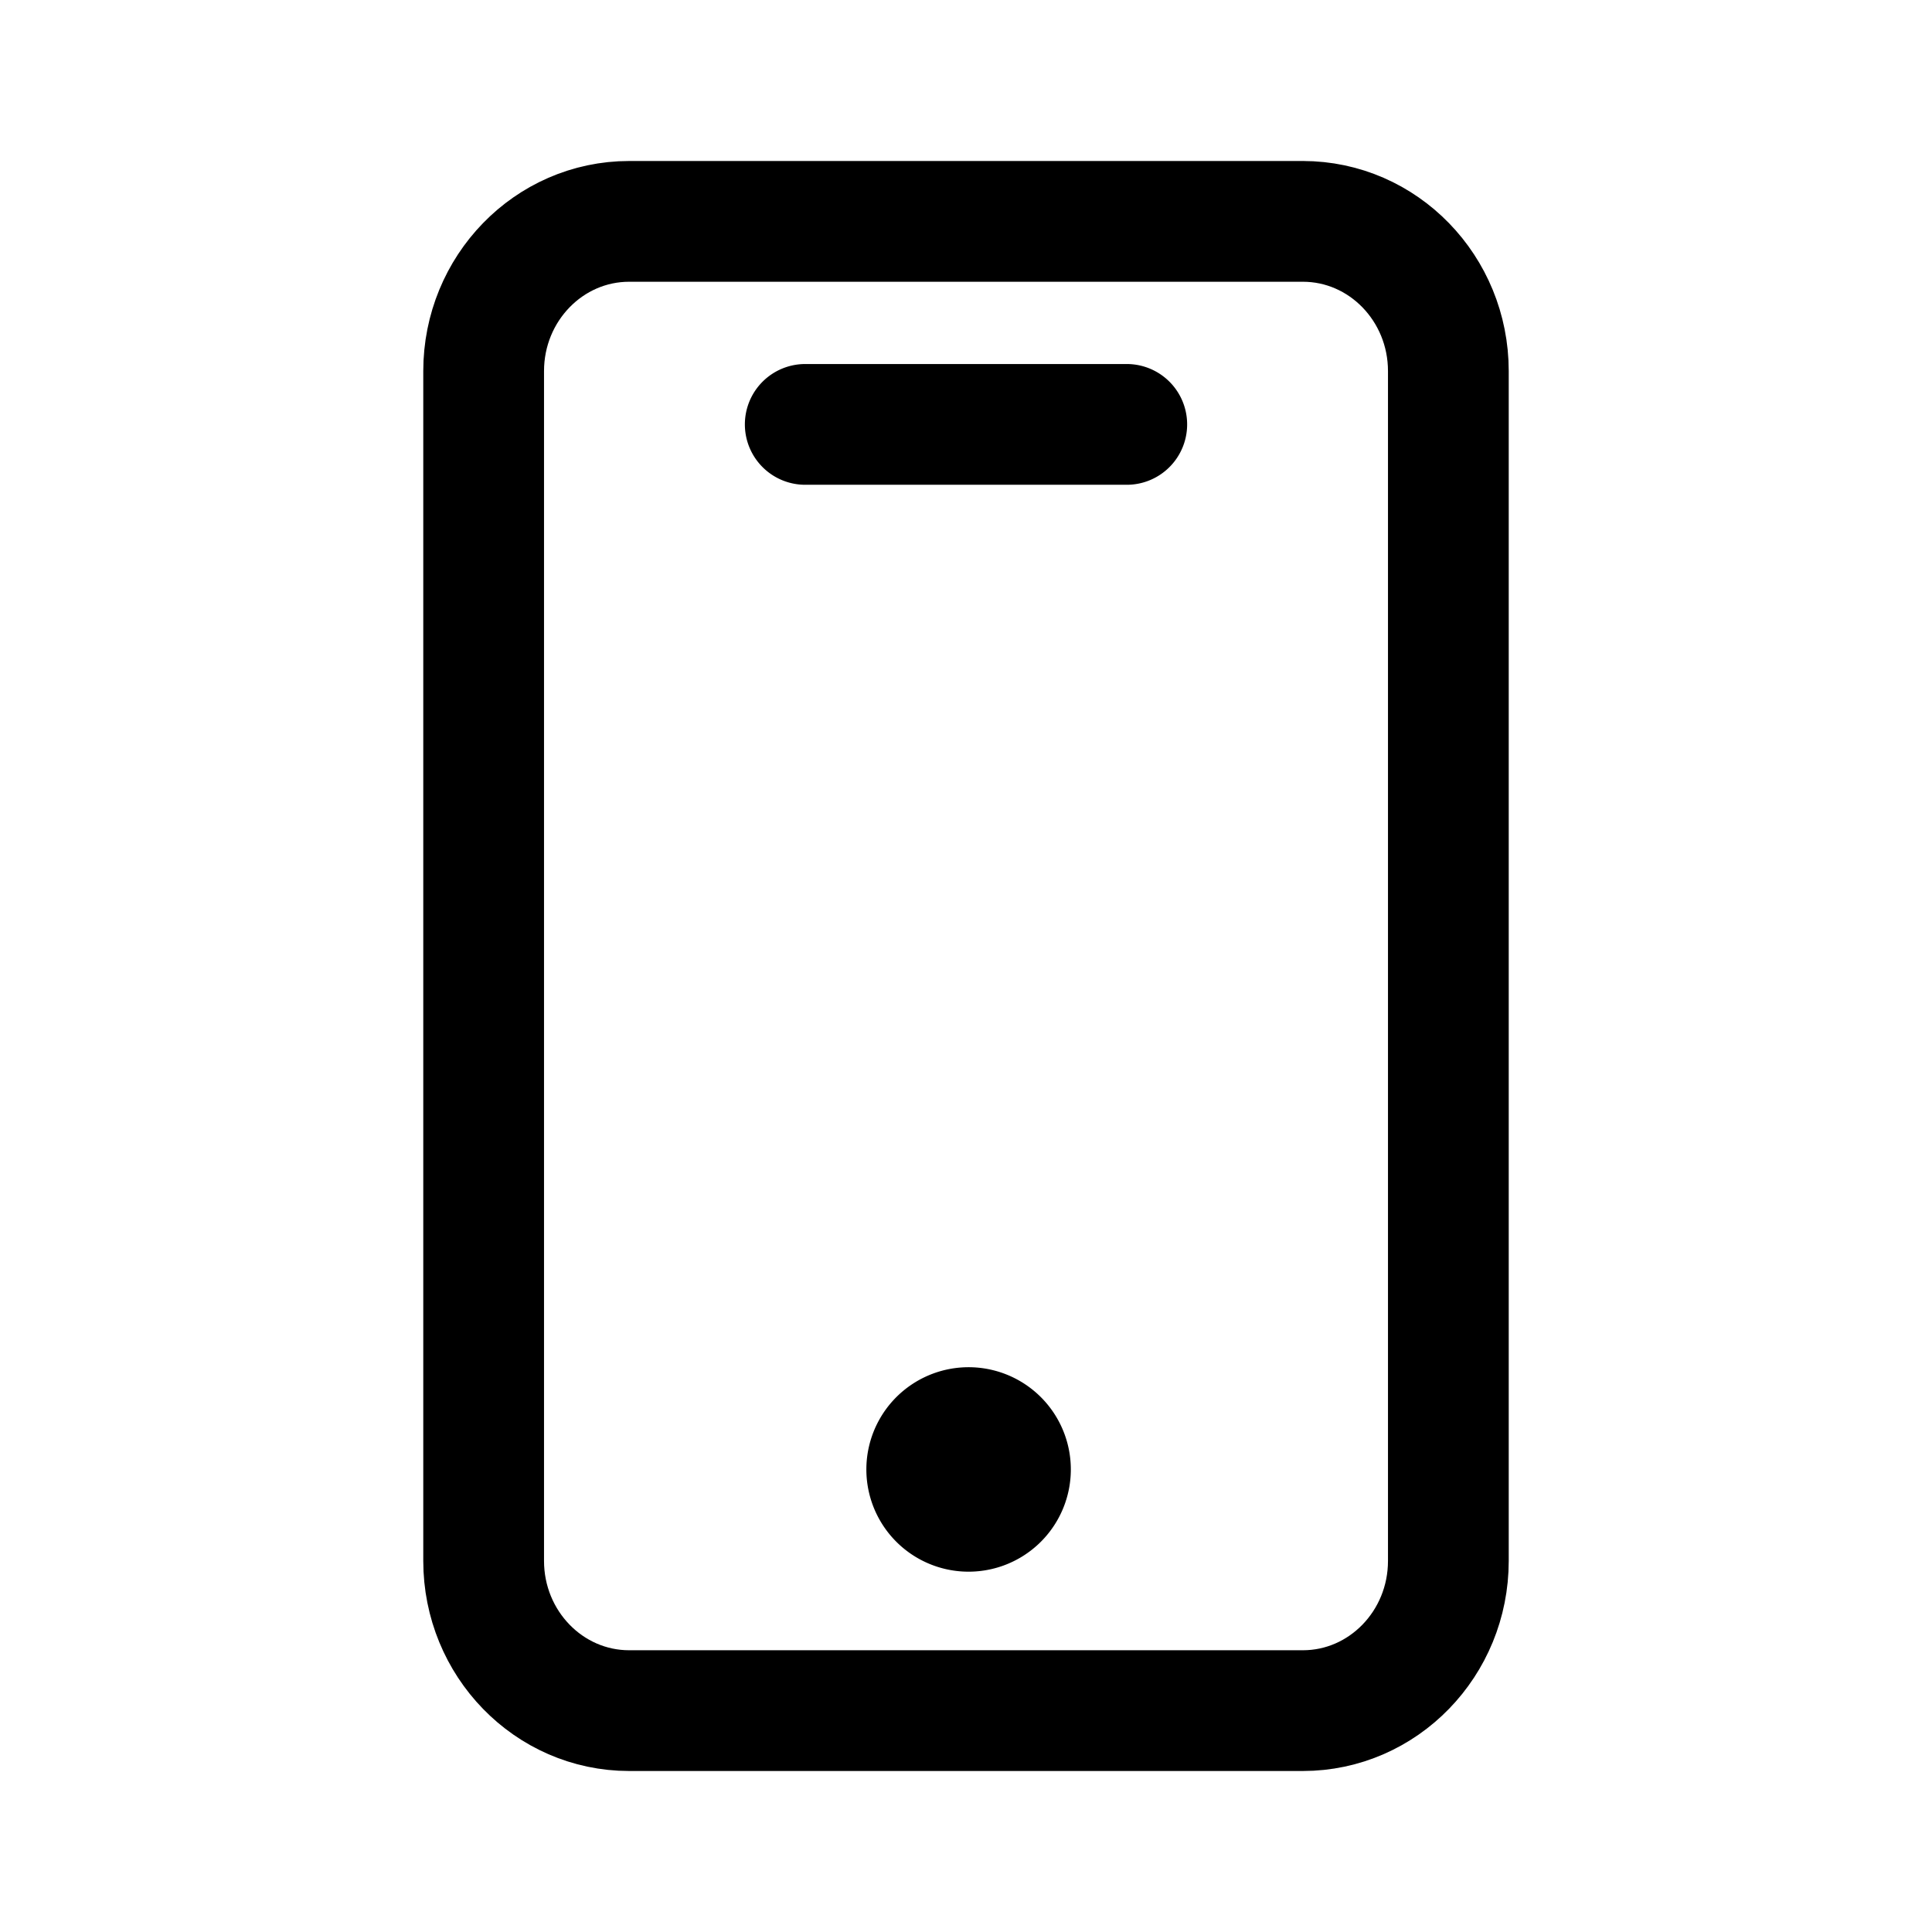 <?xml version="1.0" encoding="utf-8"?>
<!-- Generator: www.svgicons.com -->
<svg xmlns="http://www.w3.org/2000/svg" width="800" height="800" viewBox="0 0 24 24">
<g fill="none" stroke="currentColor" stroke-linecap="round" stroke-linejoin="round" stroke-width="1.5"><path d="M16.184 2.75H7.816c-.998 0-1.808.833-1.808 1.86v14.78c0 1.027.81 1.86 1.808 1.86h8.368c.998 0 1.808-.833 1.808-1.86V4.61c0-1.027-.81-1.86-1.808-1.86"/><path d="M12 18.773a.52.52 0 1 0 0-1.038a.52.52 0 0 0 0 1.038M10.003 5.272h3.994"/></g>
</svg>
